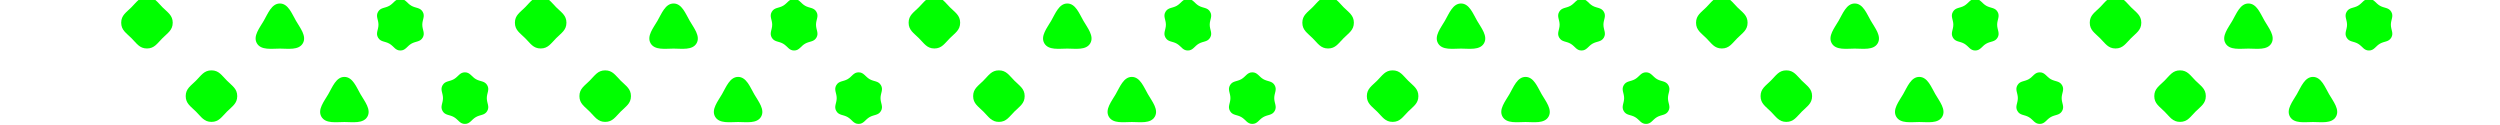 <?xml version="1.0" encoding="UTF-8" standalone="no"?>
<!-- Created with Inkscape (http://www.inkscape.org/) -->

<svg
   width="381.001mm"
   height="19.05mm"
   viewBox="0 0 381.001 19.05"
   version="1.1"
   id="svg1"
   inkscape:version="1.4.2 (ebf0e94, 2025-05-08)"
   sodipodi:docname="pattern4.svg"
   xmlns:inkscape="http://www.inkscape.org/namespaces/inkscape"
   xmlns:sodipodi="http://sodipodi.sourceforge.net/DTD/sodipodi-0.dtd"
   xmlns="http://www.w3.org/2000/svg"
   xmlns:svg="http://www.w3.org/2000/svg">
  <sodipodi:namedview
     id="namedview1"
     pagecolor="#505050"
     bordercolor="#eeeeee"
     borderopacity="1"
     inkscape:showpageshadow="0"
     inkscape:pageopacity="0"
     inkscape:pagecheckerboard="0"
     inkscape:deskcolor="#505050"
     inkscape:document-units="mm"
     inkscape:zoom="0.35856832"
     inkscape:cx="384.86389"
     inkscape:cy="18.127647"
     inkscape:window-width="1920"
     inkscape:window-height="1048"
     inkscape:window-x="0"
     inkscape:window-y="0"
     inkscape:window-maximized="1"
     inkscape:current-layer="layer1" />
  <defs
     id="defs1" />
  <g
     inkscape:label="Layer 1"
     inkscape:groupmode="layer"
     id="layer1"
     transform="translate(18.256,-199.231)">
    <g
       id="g588"
       transform="matrix(0.912,0,0,0.912,2499.769,-645.505)"
       style="stroke-width:1.096">
      <path
         sodipodi:type="star"
         style="opacity:1;fill:#00ff00;fill-opacity:1;fill-rule:evenodd;stroke:none;stroke-width:3.987;stroke-linecap:round"
         id="path482"
         inkscape:flatsided="false"
         sodipodi:sides="6"
         sodipodi:cx="-2691.2593"
         sodipodi:cy="598.04639"
         sodipodi:r1="7.8332772"
         sodipodi:r2="6.6582856"
         sodipodi:arg1="1.5707963"
         sodipodi:arg2="2.0943951"
         inkscape:rounded="0.4"
         inkscape:randomized="0"
         d="m -2691.259,605.88 c -1.567,0 -1.972,-1.283 -3.329,-2.067 -1.357,-0.784 -2.671,-0.492 -3.455,-1.85 -0.784,-1.357 0.126,-2.349 0.126,-3.917 0,-1.567 -0.909,-2.559 -0.126,-3.917 0.784,-1.357 2.097,-1.066 3.455,-1.85 1.357,-0.784 1.762,-2.067 3.329,-2.067 1.567,0 1.972,1.283 3.329,2.067 1.357,0.784 2.671,0.492 3.455,1.85 0.784,1.357 -0.126,2.349 -0.126,3.917 0,1.567 0.909,2.559 0.126,3.917 -0.784,1.357 -2.097,1.066 -3.455,1.85 -1.357,0.784 -1.762,2.067 -3.329,2.067 z"
         transform="matrix(0.55,0,0,0.55,-1213.894,601.45)" />
      <path
         sodipodi:type="star"
         style="opacity:1;fill:#00ff00;fill-opacity:1;fill-rule:evenodd;stroke:none;stroke-width:3.121;stroke-linecap:round"
         id="path483"
         inkscape:flatsided="false"
         sodipodi:sides="4"
         sodipodi:cx="-2681.3457"
         sodipodi:cy="609.32959"
         sodipodi:r1="6.1321349"
         sodipodi:r2="5.2123146"
         sodipodi:arg1="1.5707963"
         sodipodi:arg2="2.3561945"
         inkscape:rounded="0.4"
         inkscape:randomized="0"
         d="m -2681.346,615.462 c -1.77,0 -2.434,-1.195 -3.686,-2.446 -1.251,-1.251 -2.446,-1.916 -2.446,-3.686 0,-1.769 1.195,-2.434 2.446,-3.686 1.251,-1.251 1.916,-2.446 3.686,-2.446 1.77,0 2.434,1.195 3.686,2.446 1.251,1.251 2.446,1.916 2.446,3.686 0,1.769 -1.195,2.434 -2.446,3.686 -1.251,1.251 -1.916,2.446 -3.686,2.446 z"
         transform="matrix(0.702,0,0,0.702,-854.13,502.291)" />
      <path
         sodipodi:type="star"
         style="opacity:1;fill:#00ff00;fill-opacity:1;fill-rule:evenodd;stroke:none;stroke-width:3.03;stroke-linecap:round"
         id="path484"
         inkscape:flatsided="false"
         sodipodi:sides="3"
         sodipodi:cx="-2681.3457"
         sodipodi:cy="609.32959"
         sodipodi:r1="6.1321349"
         sodipodi:r2="4.2924943"
         sodipodi:arg1="1.5707963"
         sodipodi:arg2="2.6179939"
         inkscape:rounded="0.35"
         inkscape:randomized="0"
         d="m -2681.346,615.462 c -1.908,0 -2.764,-2.334 -3.717,-3.986 -0.954,-1.652 -2.547,-3.56 -1.593,-5.212 0.954,-1.652 3.403,-1.226 5.311,-1.226 1.908,0 4.357,-0.426 5.311,1.226 0.954,1.652 -0.639,3.56 -1.593,5.212 -0.954,1.652 -1.81,3.986 -3.717,3.986 z"
         transform="matrix(0.723,0,0,-0.723,-775.613,1371.809)" />
      <path
         sodipodi:type="star"
         style="opacity:1;fill:#00ff00;fill-opacity:1;fill-rule:evenodd;stroke:none;stroke-width:3.987;stroke-linecap:round"
         id="path485"
         inkscape:flatsided="false"
         sodipodi:sides="6"
         sodipodi:cx="-2691.2593"
         sodipodi:cy="598.04639"
         sodipodi:r1="7.8332772"
         sodipodi:r2="6.6582856"
         sodipodi:arg1="1.5707963"
         sodipodi:arg2="2.0943951"
         inkscape:rounded="0.4"
         inkscape:randomized="0"
         d="m -2691.259,605.88 c -1.567,0 -1.972,-1.283 -3.329,-2.067 -1.357,-0.784 -2.671,-0.492 -3.455,-1.85 -0.784,-1.357 0.126,-2.349 0.126,-3.917 0,-1.567 -0.909,-2.559 -0.126,-3.917 0.784,-1.357 2.097,-1.066 3.455,-1.85 1.357,-0.784 1.762,-2.067 3.329,-2.067 1.567,0 1.972,1.283 3.329,2.067 1.357,0.784 2.671,0.492 3.455,1.85 0.784,1.357 -0.126,2.349 -0.126,3.917 0,1.567 0.909,2.559 0.126,3.917 -0.784,1.357 -2.097,1.066 -3.455,1.85 -1.357,0.784 -1.762,2.067 -3.329,2.067 z"
         transform="matrix(0.55,0,0,0.55,-1148.102,601.45)" />
      <path
         sodipodi:type="star"
         style="opacity:1;fill:#00ff00;fill-opacity:1;fill-rule:evenodd;stroke:none;stroke-width:3.121;stroke-linecap:round"
         id="path486"
         inkscape:flatsided="false"
         sodipodi:sides="4"
         sodipodi:cx="-2681.3457"
         sodipodi:cy="609.32959"
         sodipodi:r1="6.1321349"
         sodipodi:r2="5.2123146"
         sodipodi:arg1="1.5707963"
         sodipodi:arg2="2.3561945"
         inkscape:rounded="0.4"
         inkscape:randomized="0"
         d="m -2681.346,615.462 c -1.77,0 -2.434,-1.195 -3.686,-2.446 -1.251,-1.251 -2.446,-1.916 -2.446,-3.686 0,-1.769 1.195,-2.434 2.446,-3.686 1.251,-1.251 1.916,-2.446 3.686,-2.446 1.77,0 2.434,1.195 3.686,2.446 1.251,1.251 2.446,1.916 2.446,3.686 0,1.769 -1.195,2.434 -2.446,3.686 -1.251,1.251 -1.916,2.446 -3.686,2.446 z"
         transform="matrix(0.702,0,0,0.702,-788.338,502.291)" />
      <path
         sodipodi:type="star"
         style="opacity:1;fill:#00ff00;fill-opacity:1;fill-rule:evenodd;stroke:none;stroke-width:3.03;stroke-linecap:round"
         id="path487"
         inkscape:flatsided="false"
         sodipodi:sides="3"
         sodipodi:cx="-2681.3457"
         sodipodi:cy="609.32959"
         sodipodi:r1="6.1321349"
         sodipodi:r2="4.2924943"
         sodipodi:arg1="1.5707963"
         sodipodi:arg2="2.6179939"
         inkscape:rounded="0.35"
         inkscape:randomized="0"
         d="m -2681.346,615.462 c -1.908,0 -2.764,-2.334 -3.717,-3.986 -0.954,-1.652 -2.547,-3.56 -1.593,-5.212 0.954,-1.652 3.403,-1.226 5.311,-1.226 1.908,0 4.357,-0.426 5.311,1.226 0.954,1.652 -0.639,3.56 -1.593,5.212 -0.954,1.652 -1.81,3.986 -3.717,3.986 z"
         transform="matrix(0.723,0,0,-0.723,-709.821,1371.809)" />
      <path
         sodipodi:type="star"
         style="opacity:1;fill:#00ff00;fill-opacity:1;fill-rule:evenodd;stroke:none;stroke-width:3.987;stroke-linecap:round"
         id="path488"
         inkscape:flatsided="false"
         sodipodi:sides="6"
         sodipodi:cx="-2691.2593"
         sodipodi:cy="598.04639"
         sodipodi:r1="7.8332772"
         sodipodi:r2="6.6582856"
         sodipodi:arg1="1.5707963"
         sodipodi:arg2="2.0943951"
         inkscape:rounded="0.4"
         inkscape:randomized="0"
         d="m -2691.259,605.88 c -1.567,0 -1.972,-1.283 -3.329,-2.067 -1.357,-0.784 -2.671,-0.492 -3.455,-1.85 -0.784,-1.357 0.126,-2.349 0.126,-3.917 0,-1.567 -0.909,-2.559 -0.126,-3.917 0.784,-1.357 2.097,-1.066 3.455,-1.85 1.357,-0.784 1.762,-2.067 3.329,-2.067 1.567,0 1.972,1.283 3.329,2.067 1.357,0.784 2.671,0.492 3.455,1.85 0.784,1.357 -0.126,2.349 -0.126,3.917 0,1.567 0.909,2.559 0.126,3.917 -0.784,1.357 -2.097,1.066 -3.455,1.85 -1.357,0.784 -1.762,2.067 -3.329,2.067 z"
         transform="matrix(0.55,0,0,0.55,-1082.31,601.45)" />
      <path
         sodipodi:type="star"
         style="opacity:1;fill:#00ff00;fill-opacity:1;fill-rule:evenodd;stroke:none;stroke-width:3.121;stroke-linecap:round"
         id="path489"
         inkscape:flatsided="false"
         sodipodi:sides="4"
         sodipodi:cx="-2681.3457"
         sodipodi:cy="609.32959"
         sodipodi:r1="6.1321349"
         sodipodi:r2="5.2123146"
         sodipodi:arg1="1.5707963"
         sodipodi:arg2="2.3561945"
         inkscape:rounded="0.4"
         inkscape:randomized="0"
         d="m -2681.346,615.462 c -1.77,0 -2.434,-1.195 -3.686,-2.446 -1.251,-1.251 -2.446,-1.916 -2.446,-3.686 0,-1.769 1.195,-2.434 2.446,-3.686 1.251,-1.251 1.916,-2.446 3.686,-2.446 1.77,0 2.434,1.195 3.686,2.446 1.251,1.251 2.446,1.916 2.446,3.686 0,1.769 -1.195,2.434 -2.446,3.686 -1.251,1.251 -1.916,2.446 -3.686,2.446 z"
         transform="matrix(0.702,0,0,0.702,-722.546,502.291)" />
      <path
         sodipodi:type="star"
         style="opacity:1;fill:#00ff00;fill-opacity:1;fill-rule:evenodd;stroke:none;stroke-width:3.03;stroke-linecap:round"
         id="path490"
         inkscape:flatsided="false"
         sodipodi:sides="3"
         sodipodi:cx="-2681.3457"
         sodipodi:cy="609.32959"
         sodipodi:r1="6.1321349"
         sodipodi:r2="4.2924943"
         sodipodi:arg1="1.5707963"
         sodipodi:arg2="2.6179939"
         inkscape:rounded="0.35"
         inkscape:randomized="0"
         d="m -2681.346,615.462 c -1.908,0 -2.764,-2.334 -3.717,-3.986 -0.954,-1.652 -2.547,-3.56 -1.593,-5.212 0.954,-1.652 3.403,-1.226 5.311,-1.226 1.908,0 4.357,-0.426 5.311,1.226 0.954,1.652 -0.639,3.56 -1.593,5.212 -0.954,1.652 -1.81,3.986 -3.717,3.986 z"
         transform="matrix(0.723,0,0,-0.723,-644.029,1371.809)" />
      <path
         sodipodi:type="star"
         style="opacity:1;fill:#00ff00;fill-opacity:1;fill-rule:evenodd;stroke:none;stroke-width:3.987;stroke-linecap:round"
         id="path491"
         inkscape:flatsided="false"
         sodipodi:sides="6"
         sodipodi:cx="-2691.2593"
         sodipodi:cy="598.04639"
         sodipodi:r1="7.8332772"
         sodipodi:r2="6.6582856"
         sodipodi:arg1="1.5707963"
         sodipodi:arg2="2.0943951"
         inkscape:rounded="0.4"
         inkscape:randomized="0"
         d="m -2691.259,605.88 c -1.567,0 -1.972,-1.283 -3.329,-2.067 -1.357,-0.784 -2.671,-0.492 -3.455,-1.85 -0.784,-1.357 0.126,-2.349 0.126,-3.917 0,-1.567 -0.909,-2.559 -0.126,-3.917 0.784,-1.357 2.097,-1.066 3.455,-1.85 1.357,-0.784 1.762,-2.067 3.329,-2.067 1.567,0 1.972,1.283 3.329,2.067 1.357,0.784 2.671,0.492 3.455,1.85 0.784,1.357 -0.126,2.349 -0.126,3.917 0,1.567 0.909,2.559 0.126,3.917 -0.784,1.357 -2.097,1.066 -3.455,1.85 -1.357,0.784 -1.762,2.067 -3.329,2.067 z"
         transform="matrix(0.55,0,0,0.55,-1016.518,601.45)" />
      <path
         sodipodi:type="star"
         style="opacity:1;fill:#00ff00;fill-opacity:1;fill-rule:evenodd;stroke:none;stroke-width:3.121;stroke-linecap:round"
         id="path492"
         inkscape:flatsided="false"
         sodipodi:sides="4"
         sodipodi:cx="-2681.3457"
         sodipodi:cy="609.32959"
         sodipodi:r1="6.1321349"
         sodipodi:r2="5.2123146"
         sodipodi:arg1="1.5707963"
         sodipodi:arg2="2.3561945"
         inkscape:rounded="0.4"
         inkscape:randomized="0"
         d="m -2681.346,615.462 c -1.77,0 -2.434,-1.195 -3.686,-2.446 -1.251,-1.251 -2.446,-1.916 -2.446,-3.686 0,-1.769 1.195,-2.434 2.446,-3.686 1.251,-1.251 1.916,-2.446 3.686,-2.446 1.77,0 2.434,1.195 3.686,2.446 1.251,1.251 2.446,1.916 2.446,3.686 0,1.769 -1.195,2.434 -2.446,3.686 -1.251,1.251 -1.916,2.446 -3.686,2.446 z"
         transform="matrix(0.702,0,0,0.702,-656.754,502.291)" />
      <path
         sodipodi:type="star"
         style="opacity:1;fill:#00ff00;fill-opacity:1;fill-rule:evenodd;stroke:none;stroke-width:3.03;stroke-linecap:round"
         id="path493"
         inkscape:flatsided="false"
         sodipodi:sides="3"
         sodipodi:cx="-2681.3457"
         sodipodi:cy="609.32959"
         sodipodi:r1="6.1321349"
         sodipodi:r2="4.2924943"
         sodipodi:arg1="1.5707963"
         sodipodi:arg2="2.6179939"
         inkscape:rounded="0.35"
         inkscape:randomized="0"
         d="m -2681.346,615.462 c -1.908,0 -2.764,-2.334 -3.717,-3.986 -0.954,-1.652 -2.547,-3.56 -1.593,-5.212 0.954,-1.652 3.403,-1.226 5.311,-1.226 1.908,0 4.357,-0.426 5.311,1.226 0.954,1.652 -0.639,3.56 -1.593,5.212 -0.954,1.652 -1.81,3.986 -3.717,3.986 z"
         transform="matrix(0.723,0,0,-0.723,-578.237,1371.809)" />
      <path
         sodipodi:type="star"
         style="opacity:1;fill:#00ff00;fill-opacity:1;fill-rule:evenodd;stroke:none;stroke-width:3.987;stroke-linecap:round"
         id="path494"
         inkscape:flatsided="false"
         sodipodi:sides="6"
         sodipodi:cx="-2691.2593"
         sodipodi:cy="598.04639"
         sodipodi:r1="7.8332772"
         sodipodi:r2="6.6582856"
         sodipodi:arg1="1.5707963"
         sodipodi:arg2="2.0943951"
         inkscape:rounded="0.4"
         inkscape:randomized="0"
         d="m -2691.259,605.88 c -1.567,0 -1.972,-1.283 -3.329,-2.067 -1.357,-0.784 -2.671,-0.492 -3.455,-1.85 -0.784,-1.357 0.126,-2.349 0.126,-3.917 0,-1.567 -0.909,-2.559 -0.126,-3.917 0.784,-1.357 2.097,-1.066 3.455,-1.85 1.357,-0.784 1.762,-2.067 3.329,-2.067 1.567,0 1.972,1.283 3.329,2.067 1.357,0.784 2.671,0.492 3.455,1.85 0.784,1.357 -0.126,2.349 -0.126,3.917 0,1.567 0.909,2.559 0.126,3.917 -0.784,1.357 -2.097,1.066 -3.455,1.85 -1.357,0.784 -1.762,2.067 -3.329,2.067 z"
         transform="matrix(0.55,0,0,0.55,-950.726,601.45)" />
      <path
         sodipodi:type="star"
         style="opacity:1;fill:#00ff00;fill-opacity:1;fill-rule:evenodd;stroke:none;stroke-width:3.121;stroke-linecap:round"
         id="path495"
         inkscape:flatsided="false"
         sodipodi:sides="4"
         sodipodi:cx="-2681.3457"
         sodipodi:cy="609.32959"
         sodipodi:r1="6.1321349"
         sodipodi:r2="5.2123146"
         sodipodi:arg1="1.5707963"
         sodipodi:arg2="2.3561945"
         inkscape:rounded="0.4"
         inkscape:randomized="0"
         d="m -2681.346,615.462 c -1.77,0 -2.434,-1.195 -3.686,-2.446 -1.251,-1.251 -2.446,-1.916 -2.446,-3.686 0,-1.769 1.195,-2.434 2.446,-3.686 1.251,-1.251 1.916,-2.446 3.686,-2.446 1.77,0 2.434,1.195 3.686,2.446 1.251,1.251 2.446,1.916 2.446,3.686 0,1.769 -1.195,2.434 -2.446,3.686 -1.251,1.251 -1.916,2.446 -3.686,2.446 z"
         transform="matrix(0.702,0,0,0.702,-590.962,502.291)" />
      <path
         sodipodi:type="star"
         style="opacity:1;fill:#00ff00;fill-opacity:1;fill-rule:evenodd;stroke:none;stroke-width:3.03;stroke-linecap:round"
         id="path496"
         inkscape:flatsided="false"
         sodipodi:sides="3"
         sodipodi:cx="-2681.3457"
         sodipodi:cy="609.32959"
         sodipodi:r1="6.1321349"
         sodipodi:r2="4.2924943"
         sodipodi:arg1="1.5707963"
         sodipodi:arg2="2.6179939"
         inkscape:rounded="0.35"
         inkscape:randomized="0"
         d="m -2681.346,615.462 c -1.908,0 -2.764,-2.334 -3.717,-3.986 -0.954,-1.652 -2.547,-3.56 -1.593,-5.212 0.954,-1.652 3.403,-1.226 5.311,-1.226 1.908,0 4.357,-0.426 5.311,1.226 0.954,1.652 -0.639,3.56 -1.593,5.212 -0.954,1.652 -1.81,3.986 -3.717,3.986 z"
         transform="matrix(0.723,0,0,-0.723,-512.445,1371.809)" />
      <path
         sodipodi:type="star"
         style="opacity:1;fill:#00ff00;fill-opacity:1;fill-rule:evenodd;stroke:none;stroke-width:3.987;stroke-linecap:round"
         id="path497"
         inkscape:flatsided="false"
         sodipodi:sides="6"
         sodipodi:cx="-2691.2593"
         sodipodi:cy="598.04639"
         sodipodi:r1="7.8332772"
         sodipodi:r2="6.6582856"
         sodipodi:arg1="1.5707963"
         sodipodi:arg2="2.0943951"
         inkscape:rounded="0.4"
         inkscape:randomized="0"
         d="m -2691.259,605.88 c -1.567,0 -1.972,-1.283 -3.329,-2.067 -1.357,-0.784 -2.671,-0.492 -3.455,-1.85 -0.784,-1.357 0.126,-2.349 0.126,-3.917 0,-1.567 -0.909,-2.559 -0.126,-3.917 0.784,-1.357 2.097,-1.066 3.455,-1.85 1.357,-0.784 1.762,-2.067 3.329,-2.067 1.567,0 1.972,1.283 3.329,2.067 1.357,0.784 2.671,0.492 3.455,1.85 0.784,1.357 -0.126,2.349 -0.126,3.917 0,1.567 0.909,2.559 0.126,3.917 -0.784,1.357 -2.097,1.066 -3.455,1.85 -1.357,0.784 -1.762,2.067 -3.329,2.067 z"
         transform="matrix(0.55,0,0,0.55,-884.934,601.45)" />
      <path
         sodipodi:type="star"
         style="opacity:1;fill:#00ff00;fill-opacity:1;fill-rule:evenodd;stroke:none;stroke-width:3.121;stroke-linecap:round"
         id="path498"
         inkscape:flatsided="false"
         sodipodi:sides="4"
         sodipodi:cx="-2681.3457"
         sodipodi:cy="609.32959"
         sodipodi:r1="6.1321349"
         sodipodi:r2="5.2123146"
         sodipodi:arg1="1.5707963"
         sodipodi:arg2="2.3561945"
         inkscape:rounded="0.4"
         inkscape:randomized="0"
         d="m -2681.346,615.462 c -1.77,0 -2.434,-1.195 -3.686,-2.446 -1.251,-1.251 -2.446,-1.916 -2.446,-3.686 0,-1.769 1.195,-2.434 2.446,-3.686 1.251,-1.251 1.916,-2.446 3.686,-2.446 1.77,0 2.434,1.195 3.686,2.446 1.251,1.251 2.446,1.916 2.446,3.686 0,1.769 -1.195,2.434 -2.446,3.686 -1.251,1.251 -1.916,2.446 -3.686,2.446 z"
         transform="matrix(0.702,0,0,0.702,-525.17,502.291)" />
      <path
         sodipodi:type="star"
         style="opacity:1;fill:#00ff00;fill-opacity:1;fill-rule:evenodd;stroke:none;stroke-width:3.03;stroke-linecap:round"
         id="path499"
         inkscape:flatsided="false"
         sodipodi:sides="3"
         sodipodi:cx="-2681.3457"
         sodipodi:cy="609.32959"
         sodipodi:r1="6.1321349"
         sodipodi:r2="4.2924943"
         sodipodi:arg1="1.5707963"
         sodipodi:arg2="2.6179939"
         inkscape:rounded="0.35"
         inkscape:randomized="0"
         d="m -2681.346,615.462 c -1.908,0 -2.764,-2.334 -3.717,-3.986 -0.954,-1.652 -2.547,-3.56 -1.593,-5.212 0.954,-1.652 3.403,-1.226 5.311,-1.226 1.908,0 4.357,-0.426 5.311,1.226 0.954,1.652 -0.639,3.56 -1.593,5.212 -0.954,1.652 -1.81,3.986 -3.717,3.986 z"
         transform="matrix(0.723,0,0,-0.723,-446.653,1371.809)" />
      <path
         sodipodi:type="star"
         style="opacity:1;fill:#00ff00;fill-opacity:1;fill-rule:evenodd;stroke:none;stroke-width:3.987;stroke-linecap:round"
         id="path500"
         inkscape:flatsided="false"
         sodipodi:sides="6"
         sodipodi:cx="-2691.2593"
         sodipodi:cy="598.04639"
         sodipodi:r1="7.8332772"
         sodipodi:r2="6.6582856"
         sodipodi:arg1="1.5707963"
         sodipodi:arg2="2.0943951"
         inkscape:rounded="0.4"
         inkscape:randomized="0"
         d="m -2691.259,605.88 c -1.567,0 -1.972,-1.283 -3.329,-2.067 -1.357,-0.784 -2.671,-0.492 -3.455,-1.85 -0.784,-1.357 0.126,-2.349 0.126,-3.917 0,-1.567 -0.909,-2.559 -0.126,-3.917 0.784,-1.357 2.097,-1.066 3.455,-1.85 1.357,-0.784 1.762,-2.067 3.329,-2.067 1.567,0 1.972,1.283 3.329,2.067 1.357,0.784 2.671,0.492 3.455,1.85 0.784,1.357 -0.126,2.349 -0.126,3.917 0,1.567 0.909,2.559 0.126,3.917 -0.784,1.357 -2.097,1.066 -3.455,1.85 -1.357,0.784 -1.762,2.067 -3.329,2.067 z"
         transform="matrix(0.55,0,0,0.55,-1203.113,613.717)" />
      <path
         sodipodi:type="star"
         style="opacity:1;fill:#00ff00;fill-opacity:1;fill-rule:evenodd;stroke:none;stroke-width:3.121;stroke-linecap:round"
         id="path501"
         inkscape:flatsided="false"
         sodipodi:sides="4"
         sodipodi:cx="-2681.3457"
         sodipodi:cy="609.32959"
         sodipodi:r1="6.1321349"
         sodipodi:r2="5.2123146"
         sodipodi:arg1="1.5707963"
         sodipodi:arg2="2.3561945"
         inkscape:rounded="0.4"
         inkscape:randomized="0"
         d="m -2681.346,615.462 c -1.77,0 -2.434,-1.195 -3.686,-2.446 -1.251,-1.251 -2.446,-1.916 -2.446,-3.686 0,-1.769 1.195,-2.434 2.446,-3.686 1.251,-1.251 1.916,-2.446 3.686,-2.446 1.77,0 2.434,1.195 3.686,2.446 1.251,1.251 2.446,1.916 2.446,3.686 0,1.769 -1.195,2.434 -2.446,3.686 -1.251,1.251 -1.916,2.446 -3.686,2.446 z"
         transform="matrix(0.702,0,0,0.702,-843.349,514.559)" />
      <path
         sodipodi:type="star"
         style="opacity:1;fill:#00ff00;fill-opacity:1;fill-rule:evenodd;stroke:none;stroke-width:3.03;stroke-linecap:round"
         id="path502"
         inkscape:flatsided="false"
         sodipodi:sides="3"
         sodipodi:cx="-2681.3457"
         sodipodi:cy="609.32959"
         sodipodi:r1="6.1321349"
         sodipodi:r2="4.2924943"
         sodipodi:arg1="1.5707963"
         sodipodi:arg2="2.6179939"
         inkscape:rounded="0.35"
         inkscape:randomized="0"
         d="m -2681.346,615.462 c -1.908,0 -2.764,-2.334 -3.717,-3.986 -0.954,-1.652 -2.547,-3.56 -1.593,-5.212 0.954,-1.652 3.403,-1.226 5.311,-1.226 1.908,0 4.357,-0.426 5.311,1.226 0.954,1.652 -0.639,3.56 -1.593,5.212 -0.954,1.652 -1.81,3.986 -3.717,3.986 z"
         transform="matrix(0.723,0,0,-0.723,-764.831,1384.077)" />
      <path
         sodipodi:type="star"
         style="opacity:1;fill:#00ff00;fill-opacity:1;fill-rule:evenodd;stroke:none;stroke-width:3.987;stroke-linecap:round"
         id="path503"
         inkscape:flatsided="false"
         sodipodi:sides="6"
         sodipodi:cx="-2691.2593"
         sodipodi:cy="598.04639"
         sodipodi:r1="7.8332772"
         sodipodi:r2="6.6582856"
         sodipodi:arg1="1.5707963"
         sodipodi:arg2="2.0943951"
         inkscape:rounded="0.4"
         inkscape:randomized="0"
         d="m -2691.259,605.88 c -1.567,0 -1.972,-1.283 -3.329,-2.067 -1.357,-0.784 -2.671,-0.492 -3.455,-1.85 -0.784,-1.357 0.126,-2.349 0.126,-3.917 0,-1.567 -0.909,-2.559 -0.126,-3.917 0.784,-1.357 2.097,-1.066 3.455,-1.85 1.357,-0.784 1.762,-2.067 3.329,-2.067 1.567,0 1.972,1.283 3.329,2.067 1.357,0.784 2.671,0.492 3.455,1.85 0.784,1.357 -0.126,2.349 -0.126,3.917 0,1.567 0.909,2.559 0.126,3.917 -0.784,1.357 -2.097,1.066 -3.455,1.85 -1.357,0.784 -1.762,2.067 -3.329,2.067 z"
         transform="matrix(0.55,0,0,0.55,-1137.321,613.717)" />
      <path
         sodipodi:type="star"
         style="opacity:1;fill:#00ff00;fill-opacity:1;fill-rule:evenodd;stroke:none;stroke-width:3.121;stroke-linecap:round"
         id="path504"
         inkscape:flatsided="false"
         sodipodi:sides="4"
         sodipodi:cx="-2681.3457"
         sodipodi:cy="609.32959"
         sodipodi:r1="6.1321349"
         sodipodi:r2="5.2123146"
         sodipodi:arg1="1.5707963"
         sodipodi:arg2="2.3561945"
         inkscape:rounded="0.4"
         inkscape:randomized="0"
         d="m -2681.346,615.462 c -1.77,0 -2.434,-1.195 -3.686,-2.446 -1.251,-1.251 -2.446,-1.916 -2.446,-3.686 0,-1.769 1.195,-2.434 2.446,-3.686 1.251,-1.251 1.916,-2.446 3.686,-2.446 1.77,0 2.434,1.195 3.686,2.446 1.251,1.251 2.446,1.916 2.446,3.686 0,1.769 -1.195,2.434 -2.446,3.686 -1.251,1.251 -1.916,2.446 -3.686,2.446 z"
         transform="matrix(0.702,0,0,0.702,-777.557,514.559)" />
      <path
         sodipodi:type="star"
         style="opacity:1;fill:#00ff00;fill-opacity:1;fill-rule:evenodd;stroke:none;stroke-width:3.03;stroke-linecap:round"
         id="path505"
         inkscape:flatsided="false"
         sodipodi:sides="3"
         sodipodi:cx="-2681.3457"
         sodipodi:cy="609.32959"
         sodipodi:r1="6.1321349"
         sodipodi:r2="4.2924943"
         sodipodi:arg1="1.5707963"
         sodipodi:arg2="2.6179939"
         inkscape:rounded="0.35"
         inkscape:randomized="0"
         d="m -2681.346,615.462 c -1.908,0 -2.764,-2.334 -3.717,-3.986 -0.954,-1.652 -2.547,-3.56 -1.593,-5.212 0.954,-1.652 3.403,-1.226 5.311,-1.226 1.908,0 4.357,-0.426 5.311,1.226 0.954,1.652 -0.639,3.56 -1.593,5.212 -0.954,1.652 -1.81,3.986 -3.717,3.986 z"
         transform="matrix(0.723,0,0,-0.723,-699.039,1384.077)" />
      <path
         sodipodi:type="star"
         style="opacity:1;fill:#00ff00;fill-opacity:1;fill-rule:evenodd;stroke:none;stroke-width:3.987;stroke-linecap:round"
         id="path506"
         inkscape:flatsided="false"
         sodipodi:sides="6"
         sodipodi:cx="-2691.2593"
         sodipodi:cy="598.04639"
         sodipodi:r1="7.8332772"
         sodipodi:r2="6.6582856"
         sodipodi:arg1="1.5707963"
         sodipodi:arg2="2.0943951"
         inkscape:rounded="0.4"
         inkscape:randomized="0"
         d="m -2691.259,605.88 c -1.567,0 -1.972,-1.283 -3.329,-2.067 -1.357,-0.784 -2.671,-0.492 -3.455,-1.85 -0.784,-1.357 0.126,-2.349 0.126,-3.917 0,-1.567 -0.909,-2.559 -0.126,-3.917 0.784,-1.357 2.097,-1.066 3.455,-1.85 1.357,-0.784 1.762,-2.067 3.329,-2.067 1.567,0 1.972,1.283 3.329,2.067 1.357,0.784 2.671,0.492 3.455,1.85 0.784,1.357 -0.126,2.349 -0.126,3.917 0,1.567 0.909,2.559 0.126,3.917 -0.784,1.357 -2.097,1.066 -3.455,1.85 -1.357,0.784 -1.762,2.067 -3.329,2.067 z"
         transform="matrix(0.55,0,0,0.55,-1071.529,613.717)" />
      <path
         sodipodi:type="star"
         style="opacity:1;fill:#00ff00;fill-opacity:1;fill-rule:evenodd;stroke:none;stroke-width:3.121;stroke-linecap:round"
         id="path507"
         inkscape:flatsided="false"
         sodipodi:sides="4"
         sodipodi:cx="-2681.3457"
         sodipodi:cy="609.32959"
         sodipodi:r1="6.1321349"
         sodipodi:r2="5.2123146"
         sodipodi:arg1="1.5707963"
         sodipodi:arg2="2.3561945"
         inkscape:rounded="0.4"
         inkscape:randomized="0"
         d="m -2681.346,615.462 c -1.77,0 -2.434,-1.195 -3.686,-2.446 -1.251,-1.251 -2.446,-1.916 -2.446,-3.686 0,-1.769 1.195,-2.434 2.446,-3.686 1.251,-1.251 1.916,-2.446 3.686,-2.446 1.77,0 2.434,1.195 3.686,2.446 1.251,1.251 2.446,1.916 2.446,3.686 0,1.769 -1.195,2.434 -2.446,3.686 -1.251,1.251 -1.916,2.446 -3.686,2.446 z"
         transform="matrix(0.702,0,0,0.702,-711.765,514.559)" />
      <path
         sodipodi:type="star"
         style="opacity:1;fill:#00ff00;fill-opacity:1;fill-rule:evenodd;stroke:none;stroke-width:3.03;stroke-linecap:round"
         id="path508"
         inkscape:flatsided="false"
         sodipodi:sides="3"
         sodipodi:cx="-2681.3457"
         sodipodi:cy="609.32959"
         sodipodi:r1="6.1321349"
         sodipodi:r2="4.2924943"
         sodipodi:arg1="1.5707963"
         sodipodi:arg2="2.6179939"
         inkscape:rounded="0.35"
         inkscape:randomized="0"
         d="m -2681.346,615.462 c -1.908,0 -2.764,-2.334 -3.717,-3.986 -0.954,-1.652 -2.547,-3.56 -1.593,-5.212 0.954,-1.652 3.403,-1.226 5.311,-1.226 1.908,0 4.357,-0.426 5.311,1.226 0.954,1.652 -0.639,3.56 -1.593,5.212 -0.954,1.652 -1.81,3.986 -3.717,3.986 z"
         transform="matrix(0.723,0,0,-0.723,-633.247,1384.077)" />
      <path
         sodipodi:type="star"
         style="opacity:1;fill:#00ff00;fill-opacity:1;fill-rule:evenodd;stroke:none;stroke-width:3.987;stroke-linecap:round"
         id="path509"
         inkscape:flatsided="false"
         sodipodi:sides="6"
         sodipodi:cx="-2691.2593"
         sodipodi:cy="598.04639"
         sodipodi:r1="7.8332772"
         sodipodi:r2="6.6582856"
         sodipodi:arg1="1.5707963"
         sodipodi:arg2="2.0943951"
         inkscape:rounded="0.4"
         inkscape:randomized="0"
         d="m -2691.259,605.88 c -1.567,0 -1.972,-1.283 -3.329,-2.067 -1.357,-0.784 -2.671,-0.492 -3.455,-1.85 -0.784,-1.357 0.126,-2.349 0.126,-3.917 0,-1.567 -0.909,-2.559 -0.126,-3.917 0.784,-1.357 2.097,-1.066 3.455,-1.85 1.357,-0.784 1.762,-2.067 3.329,-2.067 1.567,0 1.972,1.283 3.329,2.067 1.357,0.784 2.671,0.492 3.455,1.85 0.784,1.357 -0.126,2.349 -0.126,3.917 0,1.567 0.909,2.559 0.126,3.917 -0.784,1.357 -2.097,1.066 -3.455,1.85 -1.357,0.784 -1.762,2.067 -3.329,2.067 z"
         transform="matrix(0.55,0,0,0.55,-1005.737,613.717)" />
      <path
         sodipodi:type="star"
         style="opacity:1;fill:#00ff00;fill-opacity:1;fill-rule:evenodd;stroke:none;stroke-width:3.121;stroke-linecap:round"
         id="path510"
         inkscape:flatsided="false"
         sodipodi:sides="4"
         sodipodi:cx="-2681.3457"
         sodipodi:cy="609.32959"
         sodipodi:r1="6.1321349"
         sodipodi:r2="5.2123146"
         sodipodi:arg1="1.5707963"
         sodipodi:arg2="2.3561945"
         inkscape:rounded="0.4"
         inkscape:randomized="0"
         d="m -2681.346,615.462 c -1.77,0 -2.434,-1.195 -3.686,-2.446 -1.251,-1.251 -2.446,-1.916 -2.446,-3.686 0,-1.769 1.195,-2.434 2.446,-3.686 1.251,-1.251 1.916,-2.446 3.686,-2.446 1.77,0 2.434,1.195 3.686,2.446 1.251,1.251 2.446,1.916 2.446,3.686 0,1.769 -1.195,2.434 -2.446,3.686 -1.251,1.251 -1.916,2.446 -3.686,2.446 z"
         transform="matrix(0.702,0,0,0.702,-645.973,514.559)" />
      <path
         sodipodi:type="star"
         style="opacity:1;fill:#00ff00;fill-opacity:1;fill-rule:evenodd;stroke:none;stroke-width:3.03;stroke-linecap:round"
         id="path511"
         inkscape:flatsided="false"
         sodipodi:sides="3"
         sodipodi:cx="-2681.3457"
         sodipodi:cy="609.32959"
         sodipodi:r1="6.1321349"
         sodipodi:r2="4.2924943"
         sodipodi:arg1="1.5707963"
         sodipodi:arg2="2.6179939"
         inkscape:rounded="0.35"
         inkscape:randomized="0"
         d="m -2681.346,615.462 c -1.908,0 -2.764,-2.334 -3.717,-3.986 -0.954,-1.652 -2.547,-3.56 -1.593,-5.212 0.954,-1.652 3.403,-1.226 5.311,-1.226 1.908,0 4.357,-0.426 5.311,1.226 0.954,1.652 -0.639,3.56 -1.593,5.212 -0.954,1.652 -1.81,3.986 -3.717,3.986 z"
         transform="matrix(0.723,0,0,-0.723,-567.455,1384.077)" />
      <path
         sodipodi:type="star"
         style="opacity:1;fill:#00ff00;fill-opacity:1;fill-rule:evenodd;stroke:none;stroke-width:3.987;stroke-linecap:round"
         id="path512"
         inkscape:flatsided="false"
         sodipodi:sides="6"
         sodipodi:cx="-2691.2593"
         sodipodi:cy="598.04639"
         sodipodi:r1="7.8332772"
         sodipodi:r2="6.6582856"
         sodipodi:arg1="1.5707963"
         sodipodi:arg2="2.0943951"
         inkscape:rounded="0.4"
         inkscape:randomized="0"
         d="m -2691.259,605.88 c -1.567,0 -1.972,-1.283 -3.329,-2.067 -1.357,-0.784 -2.671,-0.492 -3.455,-1.85 -0.784,-1.357 0.126,-2.349 0.126,-3.917 0,-1.567 -0.909,-2.559 -0.126,-3.917 0.784,-1.357 2.097,-1.066 3.455,-1.85 1.357,-0.784 1.762,-2.067 3.329,-2.067 1.567,0 1.972,1.283 3.329,2.067 1.357,0.784 2.671,0.492 3.455,1.85 0.784,1.357 -0.126,2.349 -0.126,3.917 0,1.567 0.909,2.559 0.126,3.917 -0.784,1.357 -2.097,1.066 -3.455,1.85 -1.357,0.784 -1.762,2.067 -3.329,2.067 z"
         transform="matrix(0.55,0,0,0.55,-939.945,613.717)" />
      <path
         sodipodi:type="star"
         style="opacity:1;fill:#00ff00;fill-opacity:1;fill-rule:evenodd;stroke:none;stroke-width:3.121;stroke-linecap:round"
         id="path513"
         inkscape:flatsided="false"
         sodipodi:sides="4"
         sodipodi:cx="-2681.3457"
         sodipodi:cy="609.32959"
         sodipodi:r1="6.1321349"
         sodipodi:r2="5.2123146"
         sodipodi:arg1="1.5707963"
         sodipodi:arg2="2.3561945"
         inkscape:rounded="0.4"
         inkscape:randomized="0"
         d="m -2681.346,615.462 c -1.77,0 -2.434,-1.195 -3.686,-2.446 -1.251,-1.251 -2.446,-1.916 -2.446,-3.686 0,-1.769 1.195,-2.434 2.446,-3.686 1.251,-1.251 1.916,-2.446 3.686,-2.446 1.77,0 2.434,1.195 3.686,2.446 1.251,1.251 2.446,1.916 2.446,3.686 0,1.769 -1.195,2.434 -2.446,3.686 -1.251,1.251 -1.916,2.446 -3.686,2.446 z"
         transform="matrix(0.702,0,0,0.702,-580.181,514.559)" />
      <path
         sodipodi:type="star"
         style="opacity:1;fill:#00ff00;fill-opacity:1;fill-rule:evenodd;stroke:none;stroke-width:3.03;stroke-linecap:round"
         id="path514"
         inkscape:flatsided="false"
         sodipodi:sides="3"
         sodipodi:cx="-2681.3457"
         sodipodi:cy="609.32959"
         sodipodi:r1="6.1321349"
         sodipodi:r2="4.2924943"
         sodipodi:arg1="1.5707963"
         sodipodi:arg2="2.6179939"
         inkscape:rounded="0.35"
         inkscape:randomized="0"
         d="m -2681.346,615.462 c -1.908,0 -2.764,-2.334 -3.717,-3.986 -0.954,-1.652 -2.547,-3.56 -1.593,-5.212 0.954,-1.652 3.403,-1.226 5.311,-1.226 1.908,0 4.357,-0.426 5.311,1.226 0.954,1.652 -0.639,3.56 -1.593,5.212 -0.954,1.652 -1.81,3.986 -3.717,3.986 z"
         transform="matrix(0.723,0,0,-0.723,-501.663,1384.077)" />
      <path
         sodipodi:type="star"
         style="opacity:1;fill:#00ff00;fill-opacity:1;fill-rule:evenodd;stroke:none;stroke-width:3.121;stroke-linecap:round"
         id="path515"
         inkscape:flatsided="false"
         sodipodi:sides="4"
         sodipodi:cx="-2681.3457"
         sodipodi:cy="609.32959"
         sodipodi:r1="6.1321349"
         sodipodi:r2="5.2123146"
         sodipodi:arg1="1.5707963"
         sodipodi:arg2="2.3561945"
         inkscape:rounded="0.4"
         inkscape:randomized="0"
         d="m -2681.346,615.462 c -1.77,0 -2.434,-1.195 -3.686,-2.446 -1.251,-1.251 -2.446,-1.916 -2.446,-3.686 0,-1.769 1.195,-2.434 2.446,-3.686 1.251,-1.251 1.916,-2.446 3.686,-2.446 1.77,0 2.434,1.195 3.686,2.446 1.251,1.251 2.446,1.916 2.446,3.686 0,1.769 -1.195,2.434 -2.446,3.686 -1.251,1.251 -1.916,2.446 -3.686,2.446 z"
         transform="matrix(0.702,0,0,0.702,-514.389,514.559)" />
      <path
         sodipodi:type="star"
         style="opacity:1;fill:#00ff00;fill-opacity:1;fill-rule:evenodd;stroke:none;stroke-width:3.03;stroke-linecap:round"
         id="path516"
         inkscape:flatsided="false"
         sodipodi:sides="3"
         sodipodi:cx="-2681.3457"
         sodipodi:cy="609.32959"
         sodipodi:r1="6.1321349"
         sodipodi:r2="4.2924943"
         sodipodi:arg1="1.5707963"
         sodipodi:arg2="2.6179939"
         inkscape:rounded="0.35"
         inkscape:randomized="0"
         d="m -2681.346,615.462 c -1.908,0 -2.764,-2.334 -3.717,-3.986 -0.954,-1.652 -2.547,-3.56 -1.593,-5.212 0.954,-1.652 3.403,-1.226 5.311,-1.226 1.908,0 4.357,-0.426 5.311,1.226 0.954,1.652 -0.639,3.56 -1.593,5.212 -0.954,1.652 -1.81,3.986 -3.717,3.986 z"
         transform="matrix(0.723,0,0,-0.723,-435.871,1384.077)" />
    </g>
  </g>
</svg>
